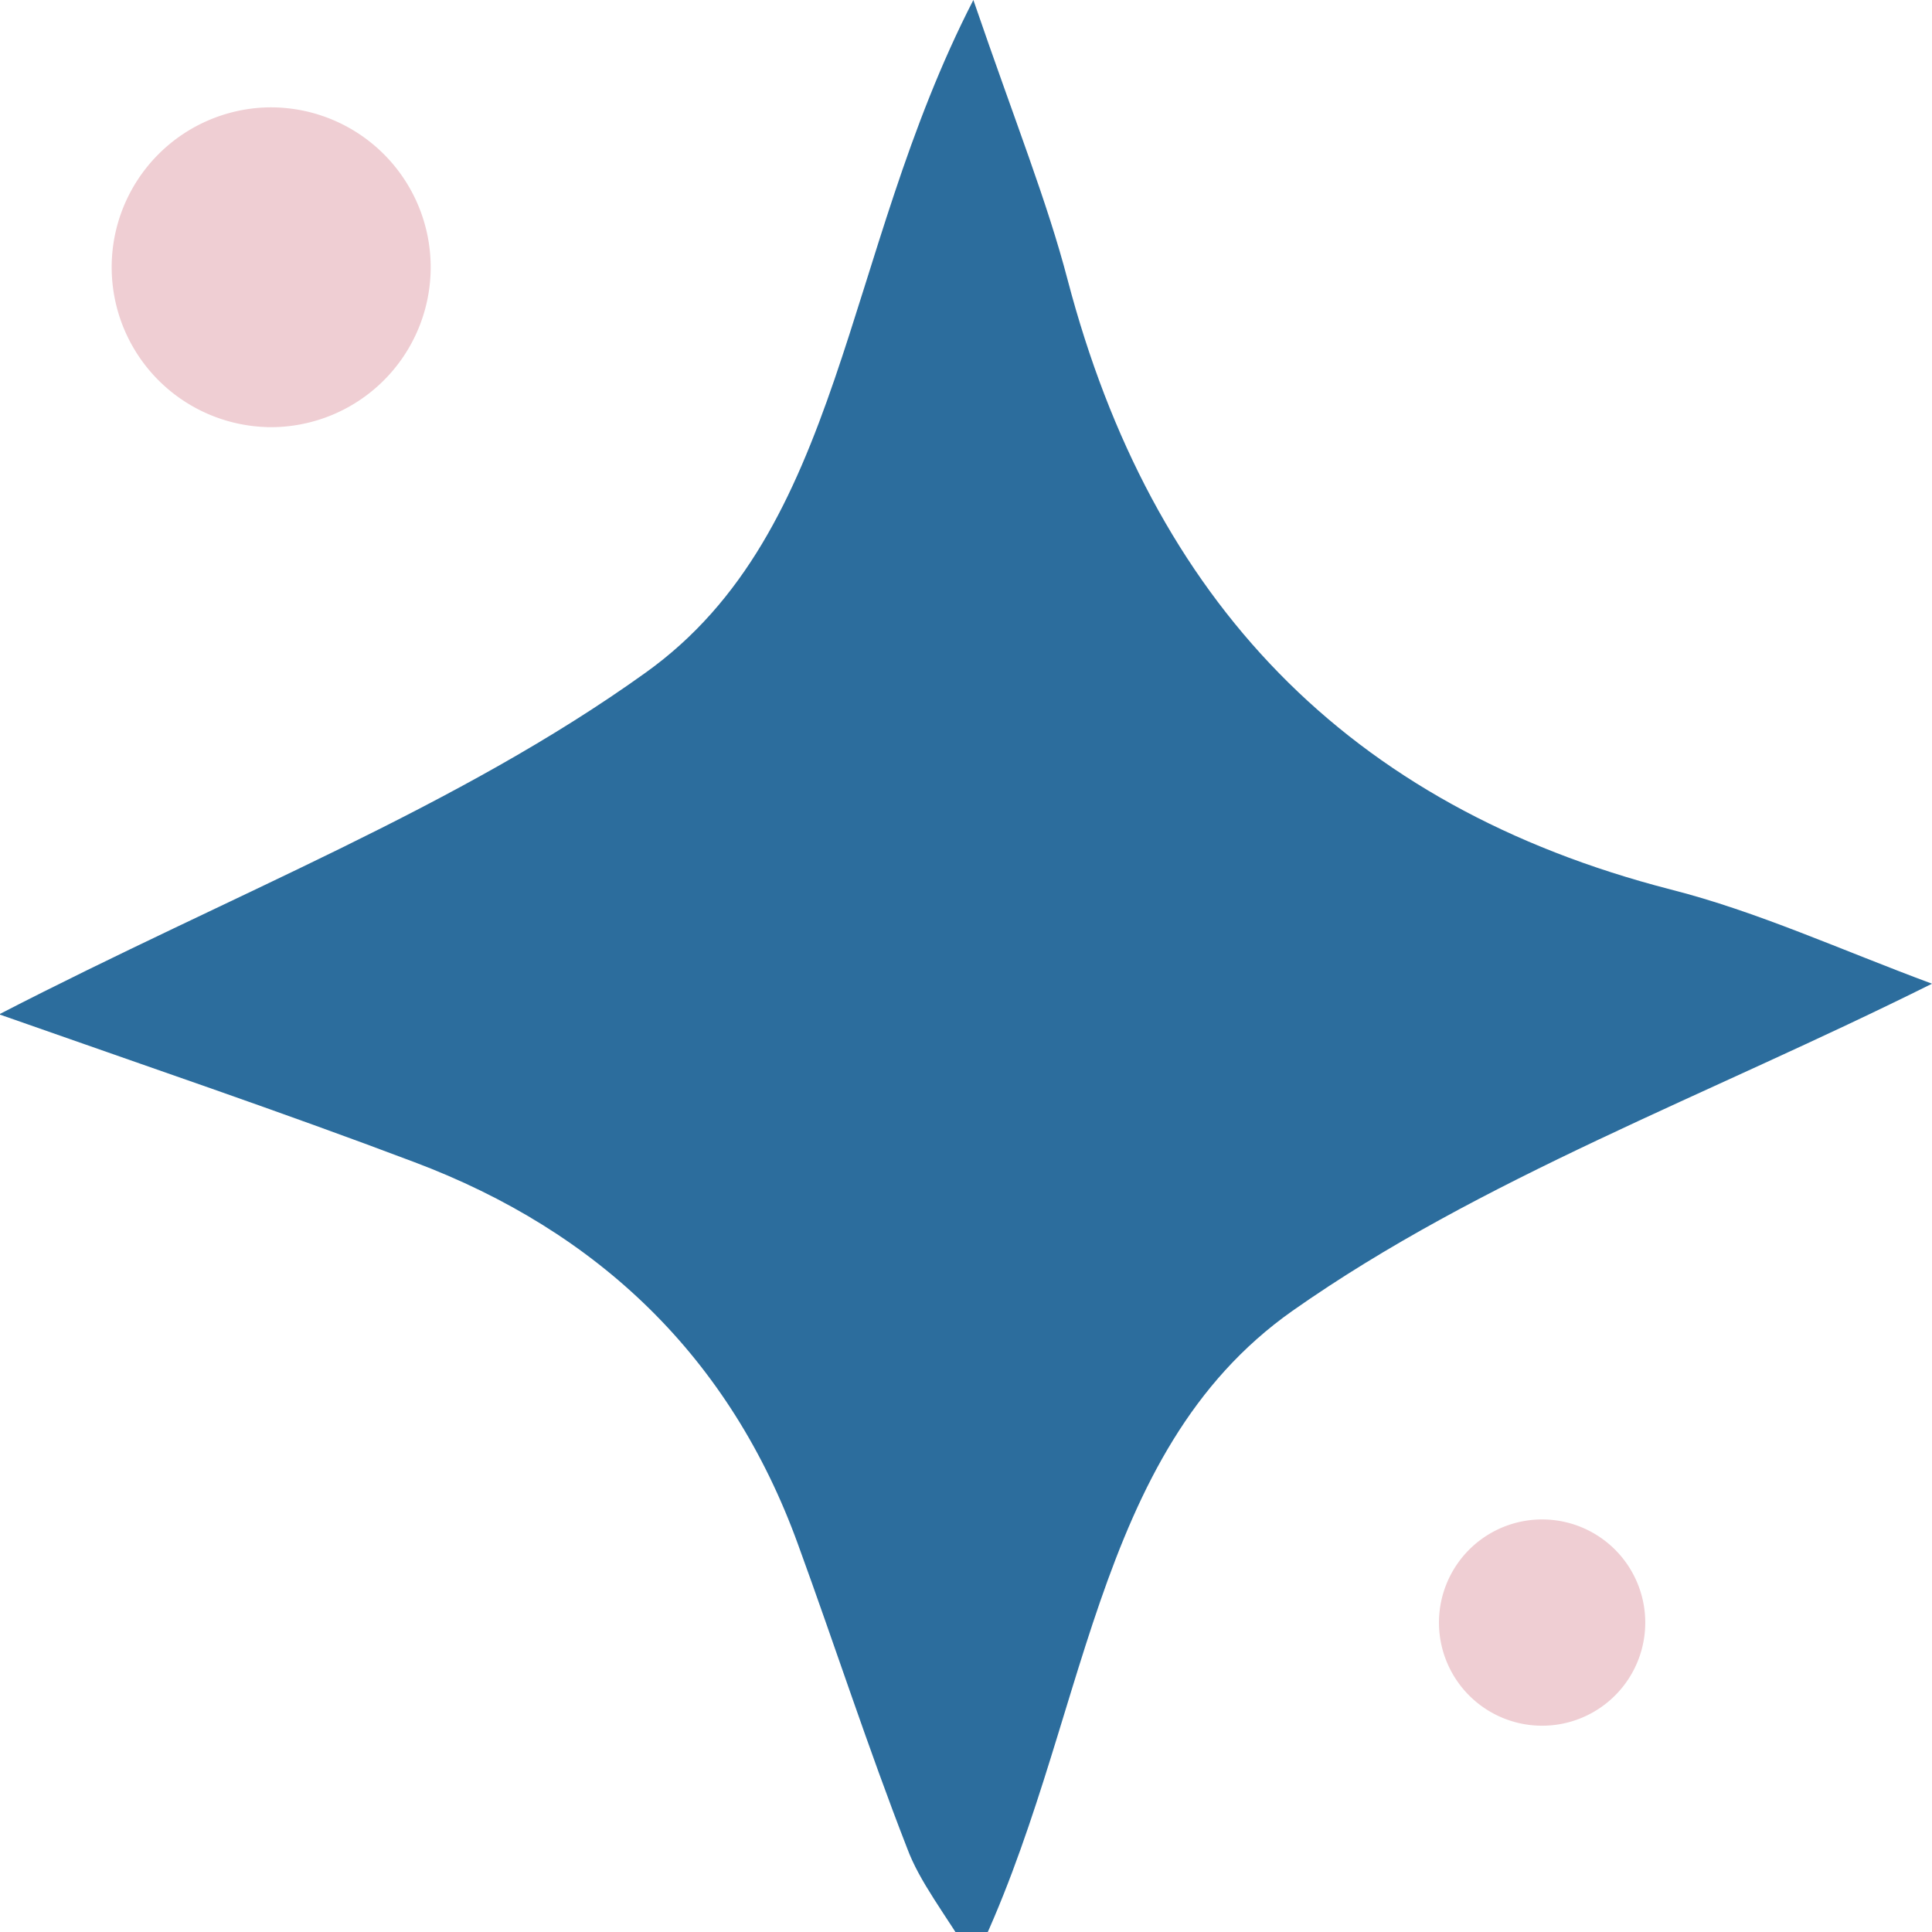 <svg xmlns="http://www.w3.org/2000/svg" viewBox="0 0 48 48" fill="none"><path fill="#2c6d9d" d="M0 25.19c5.822-3.002 11.368-5.126 16.037-8.476C20.979 13.181 20.906 6.371 24.183 0c1.062 3.094 1.831 4.998 2.343 6.957 2.087 7.945 6.938 13.071 14.975 15.14 2.16.549 4.229 1.501 6.499 2.343-5.62 2.801-11.204 4.833-15.89 8.128-5.034 3.551-5.071 10.325-7.908 16.165-.751-1.227-1.355-1.977-1.666-2.819-.97-2.49-1.794-5.034-2.709-7.542-1.684-4.65-4.961-7.78-9.538-9.501C6.993 27.625 3.643 26.49 0 25.208v-.018z"/><path fill="#efced3" d="M6.639 10.612a3.973 3.973 0 1 0-.002-7.944 3.973 3.973 0 0 0 .003 7.943zm31.674 32.263a2.562 2.562 0 1 0 .001-5.125 2.562 2.562 0 0 0-.001 5.125z"/></svg>
